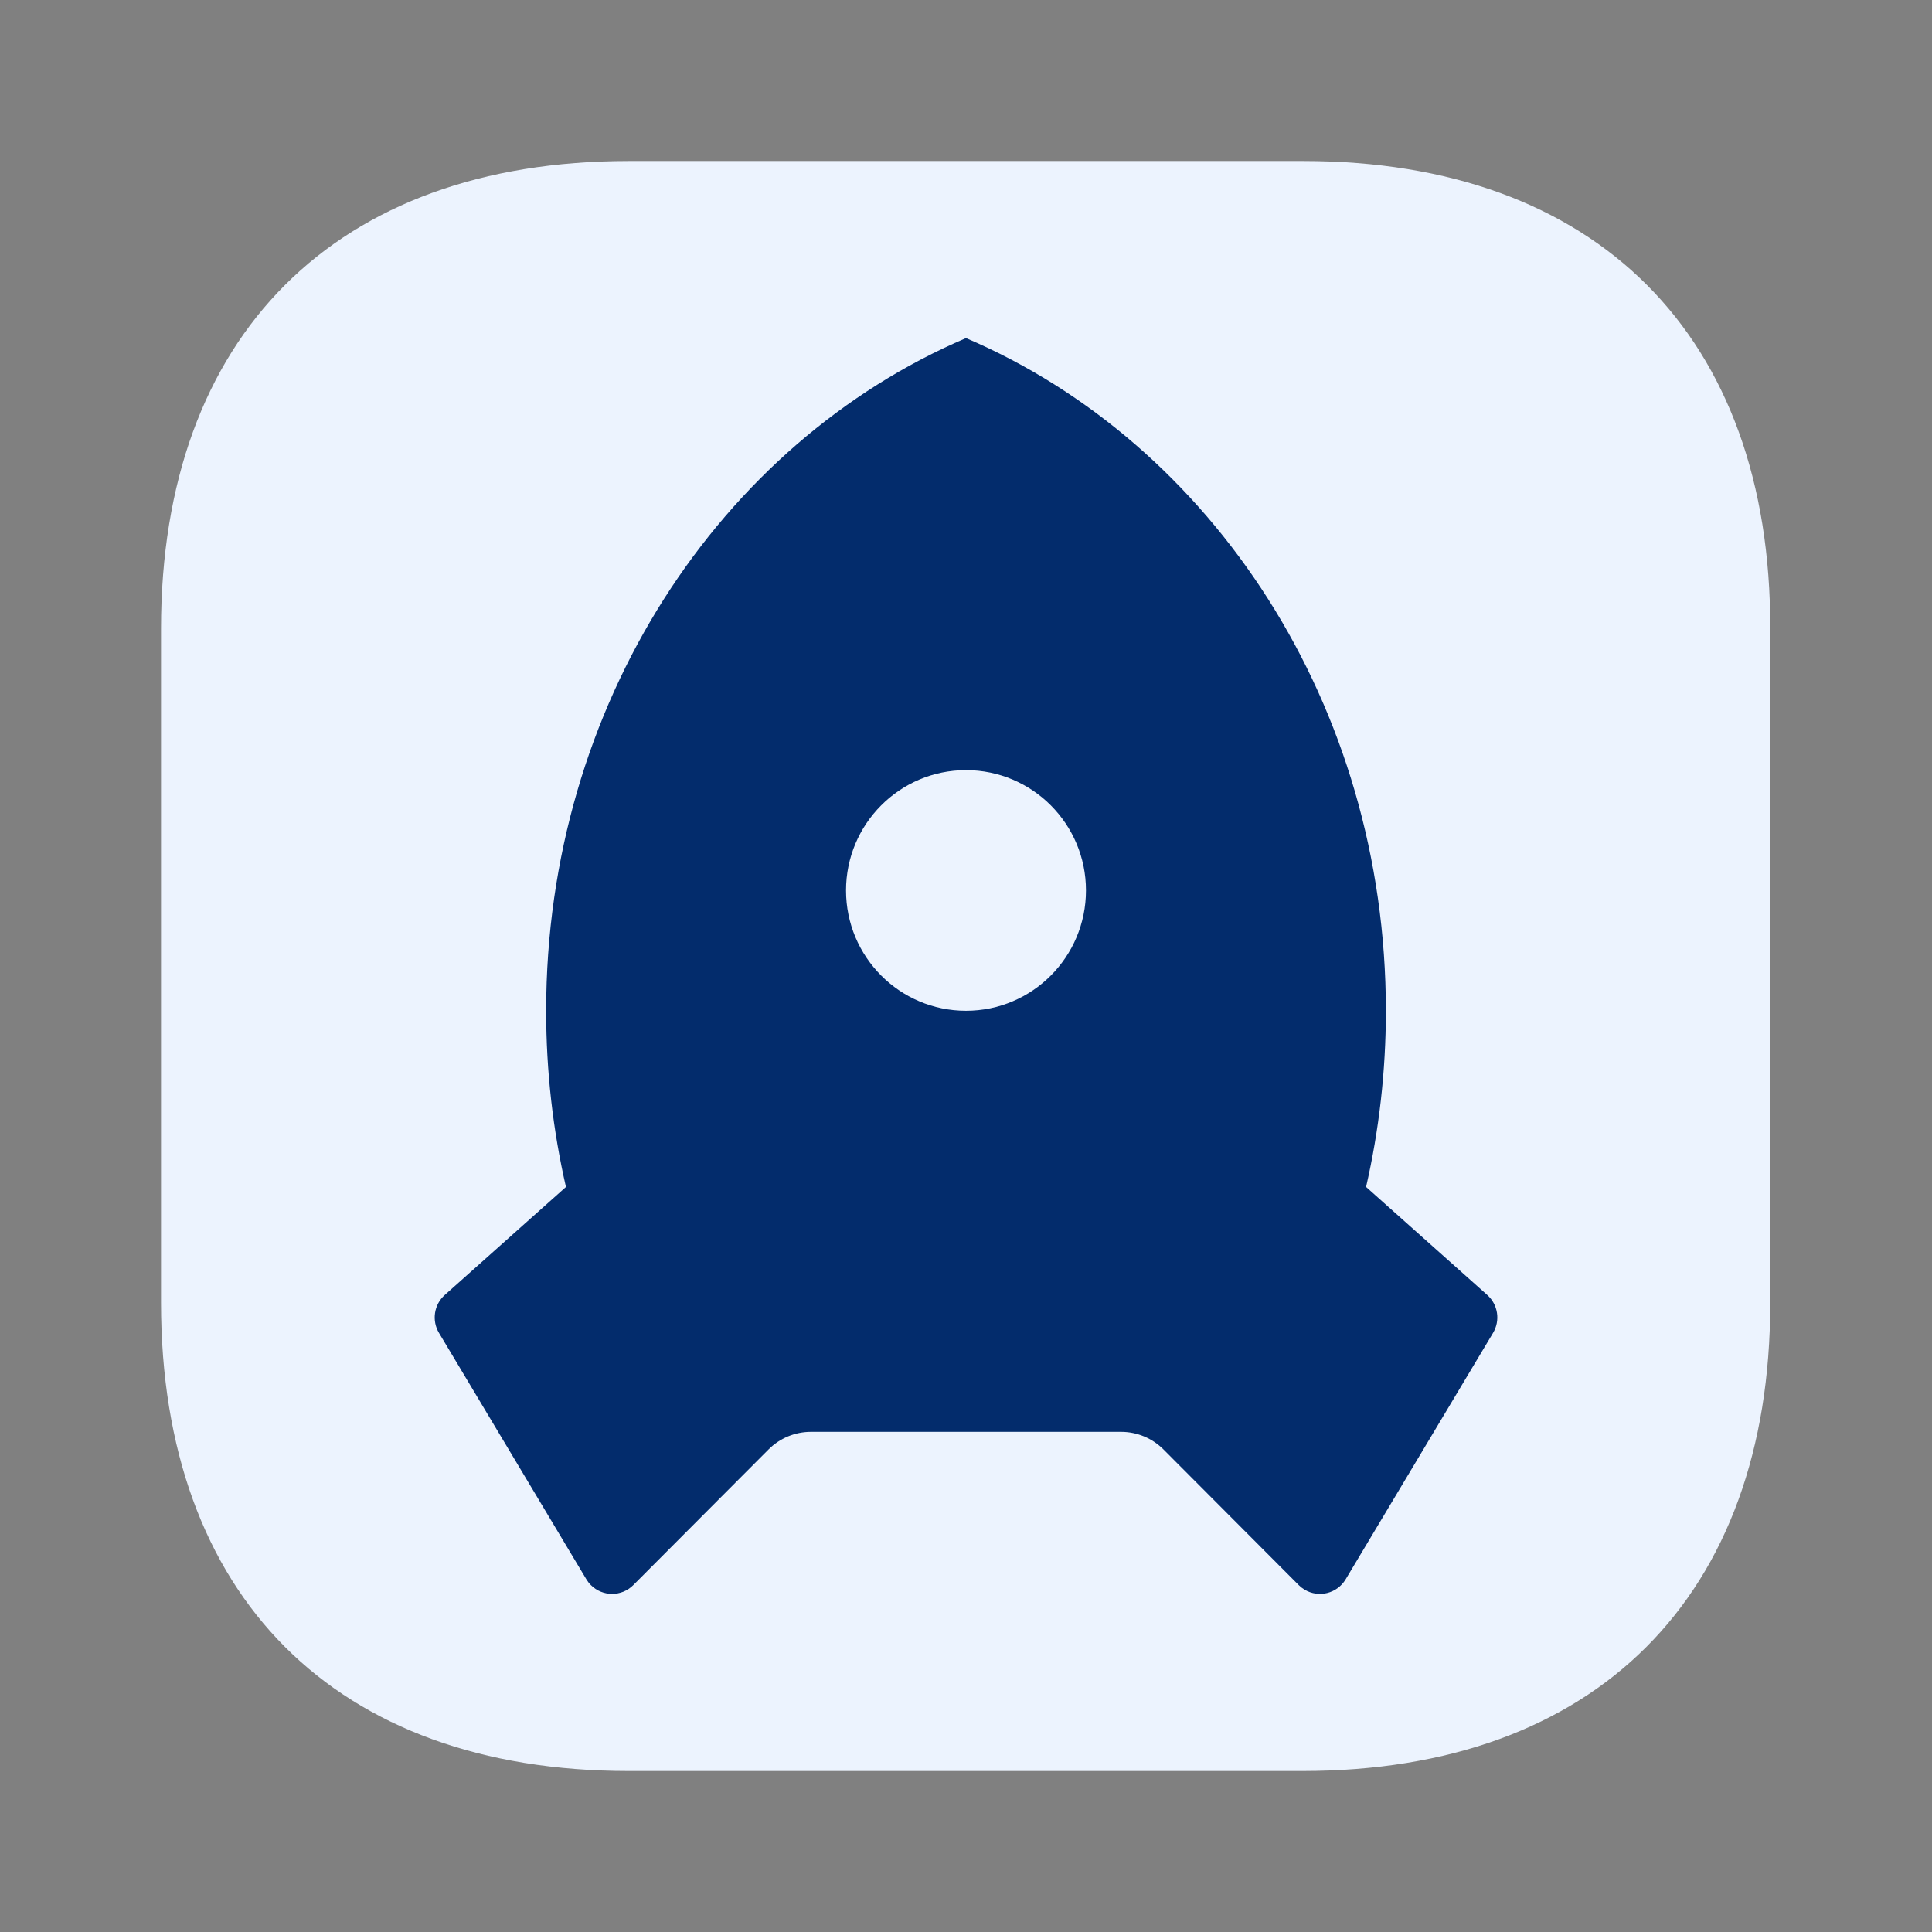 <svg width="64" height="64" viewBox="0 0 64 64" fill="none" xmlns="http://www.w3.org/2000/svg">
<rect x="0" y="0" width="64" height="64" fill="#808080" stroke="none"/>
<path d="M43.174 5.334H20.827C11.121 5.334 5.334 11.121 5.334 20.827V43.147C5.334 52.881 11.121 58.667 20.827 58.667H43.147C52.854 58.667 58.641 52.881 58.641 43.174V20.827C58.667 11.121 52.881 5.334 43.174 5.334Z" fill="#ECF3FE"/>
<path d="M18.748 39.319C18.319 37.452 18.092 35.496 18.092 33.483C18.092 23.344 23.859 14.679 32 11.2C40.142 14.679 45.909 23.344 45.909 33.483C45.909 35.496 45.681 37.452 45.253 39.319L49.267 42.898C49.624 43.216 49.705 43.744 49.459 44.155L44.577 52.316C44.294 52.788 43.684 52.941 43.214 52.658C43.144 52.616 43.08 52.566 43.022 52.508L38.543 48.016C38.17 47.642 37.665 47.432 37.138 47.432H26.863C26.336 47.432 25.83 47.642 25.458 48.016L20.979 52.508C20.591 52.897 19.962 52.897 19.574 52.508C19.516 52.451 19.466 52.386 19.424 52.316L14.542 44.155C14.296 43.744 14.377 43.216 14.734 42.898L18.748 39.319ZM32 33.483C34.195 33.483 35.974 31.699 35.974 29.497C35.974 27.296 34.195 25.512 32 25.512C29.806 25.512 28.026 27.296 28.026 29.497C28.026 31.699 29.806 33.483 32 33.483Z" fill="#032C6C"/>
</svg>
